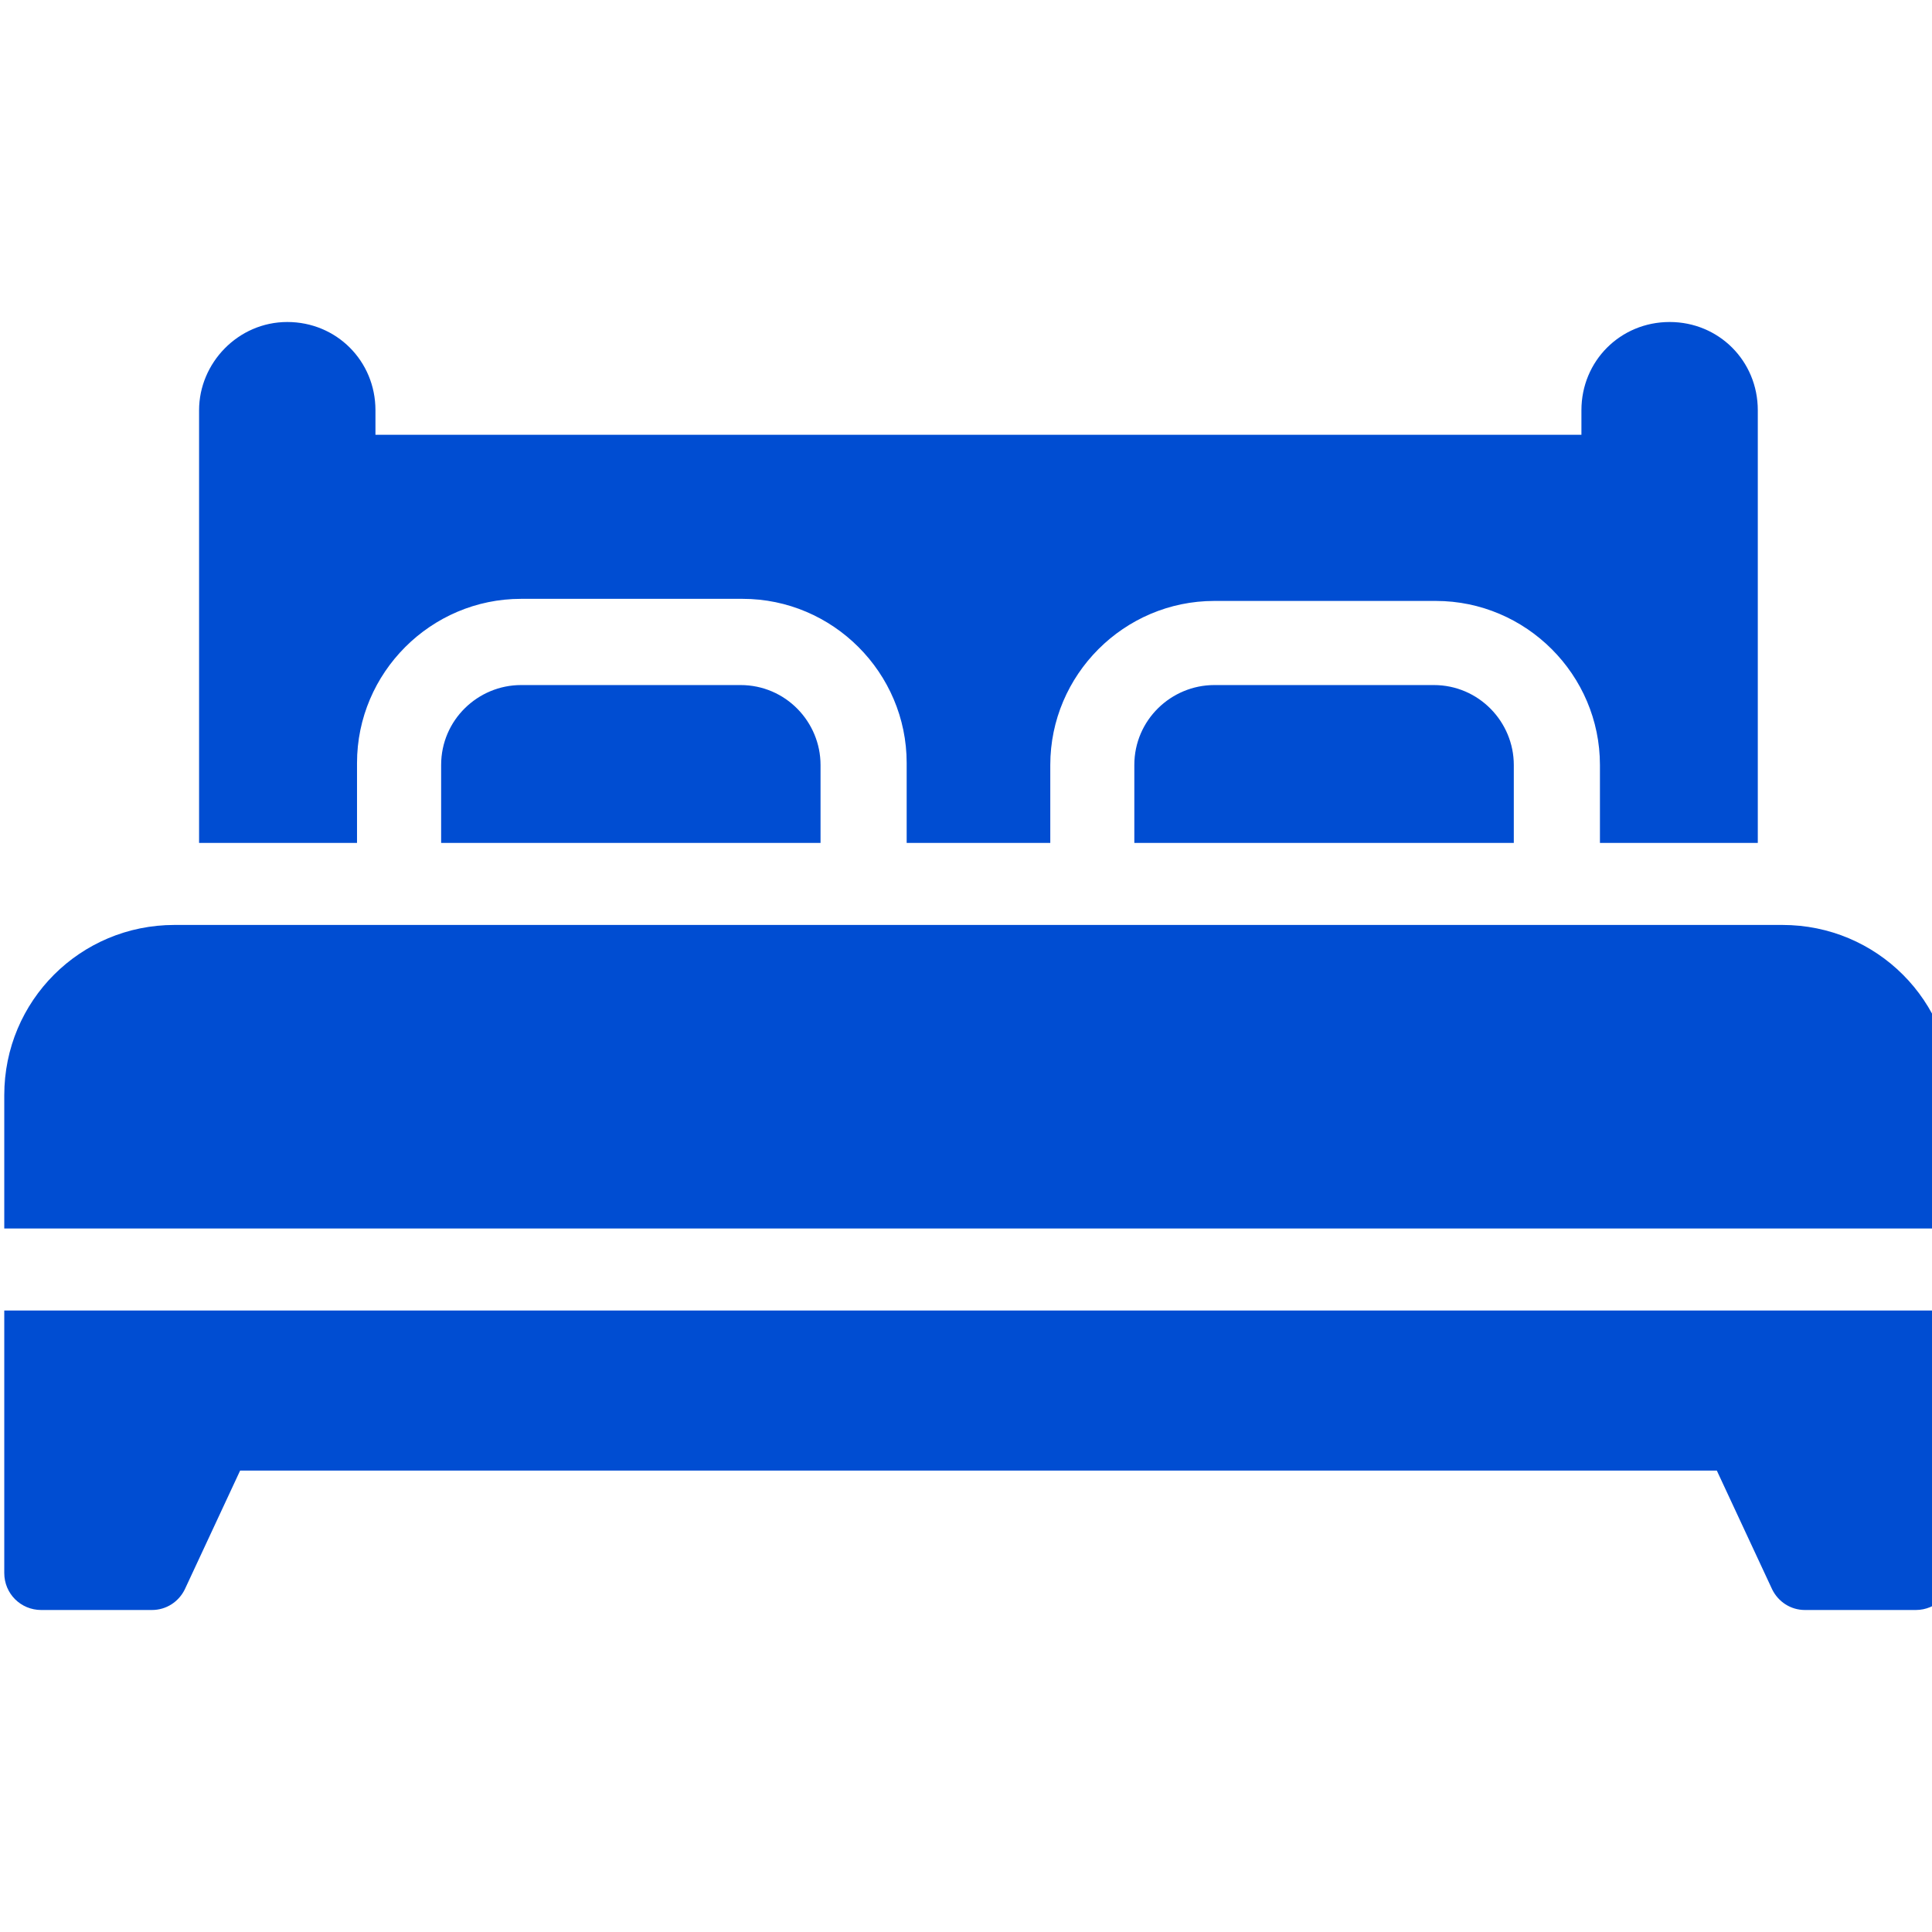 <?xml version="1.0" encoding="UTF-8"?>
<svg width="24px" height="24px" viewBox="0 0 24 24" version="1.1" xmlns="http://www.w3.org/2000/svg" xmlns:xlink="http://www.w3.org/1999/xlink">
    <title>icon_bed</title>
    <g id="icon_bed" stroke="none" stroke-width="1" fill="none" fill-rule="evenodd">
        <path d="M24.257,16.28 L24.257,19.541 C24.257,19.796 24.053,20 23.798,20 L23.798,20 L22.422,20 C22.244,20 22.091,19.898 22.015,19.745 L22.015,19.745 L21.327,18.268 L2.983,18.268 L2.295,19.745 C2.219,19.898 2.066,20 1.887,20 L1.887,20 L0.512,20 C0.257,20 0.053,19.796 0.053,19.541 L0.053,19.541 L0.053,16.28 L24.257,16.28 Z M22.142,11.49 C23.314,11.49 24.257,12.433 24.257,13.605 L24.257,13.605 L24.257,15.261 L0.053,15.261 L0.053,13.605 C0.053,12.433 0.996,11.49 2.168,11.49 L2.168,11.49 Z M20.741,4 C21.352,4 21.836,4.484 21.836,5.096 L21.836,5.096 L21.836,10.471 L19.875,10.471 L19.875,9.503 C19.875,8.382 18.957,7.465 17.836,7.465 L17.836,7.465 L15.085,7.465 C13.964,7.465 13.047,8.382 13.047,9.503 L13.047,9.503 L13.047,10.471 L11.263,10.471 L11.263,9.478 C11.263,8.357 10.346,7.439 9.225,7.439 L9.225,7.439 L6.473,7.439 C5.352,7.439 4.435,8.357 4.435,9.478 L4.435,9.478 L4.435,10.471 L2.473,10.471 L2.473,5.096 C2.473,4.51 2.957,4 3.569,4 C4.18,4 4.664,4.484 4.664,5.096 L4.664,5.096 L4.664,5.401 L19.645,5.401 L19.645,5.096 C19.645,4.484 20.129,4 20.741,4 Z M9.199,8.51 C9.76,8.51 10.193,8.968 10.193,9.503 L10.193,9.503 L10.193,10.471 L5.48,10.471 L5.48,9.503 C5.48,8.943 5.938,8.51 6.473,8.51 L6.473,8.51 Z M17.811,8.51 C18.371,8.51 18.805,8.968 18.805,9.503 L18.805,9.503 L18.805,10.471 L14.091,10.471 L14.091,9.503 C14.091,8.943 14.55,8.51 15.085,8.51 L15.085,8.51 Z" id="Combined-Shape" fill="#004DD2"></path>
    </g>
</svg>